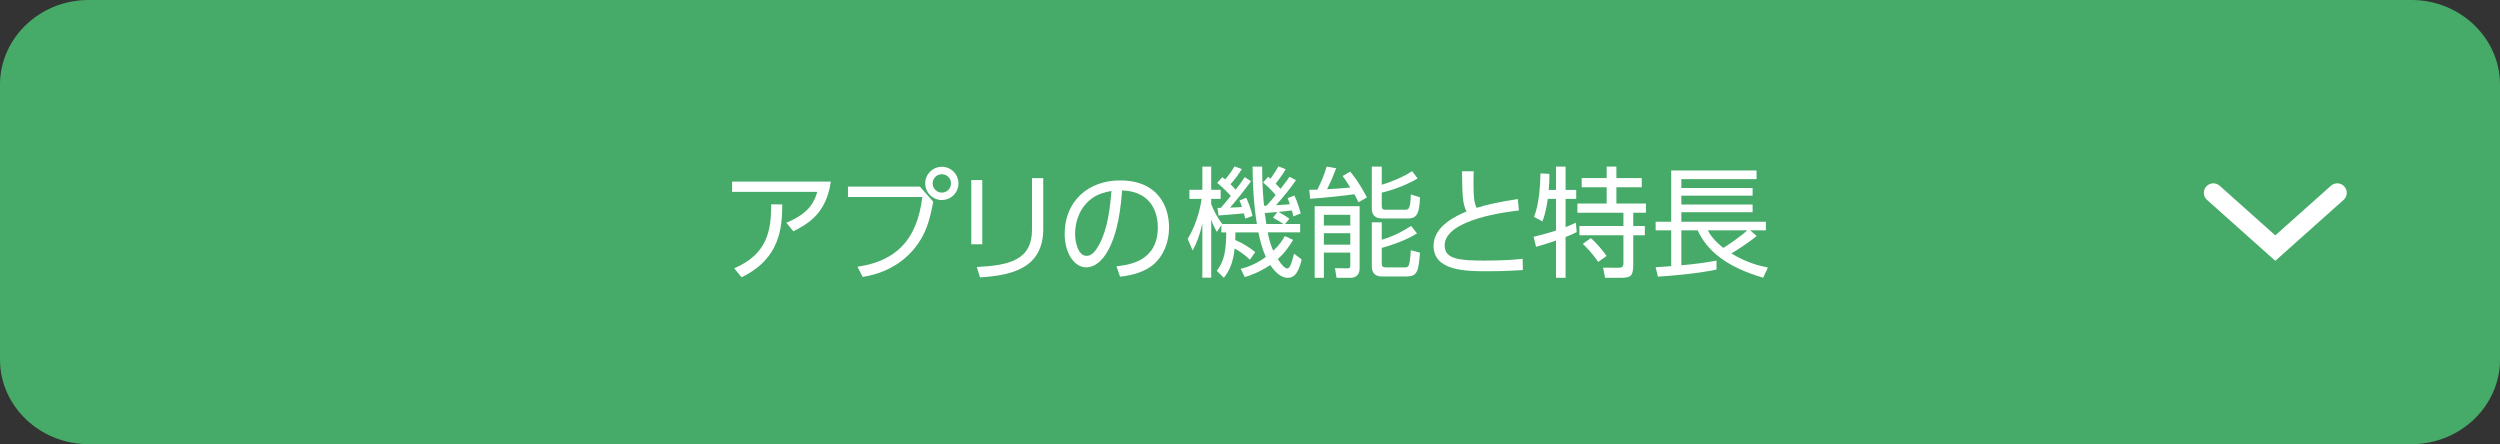 <?xml version="1.0" encoding="utf-8"?>
<!-- Generator: Adobe Illustrator 16.0.0, SVG Export Plug-In . SVG Version: 6.00 Build 0)  -->
<!DOCTYPE svg PUBLIC "-//W3C//DTD SVG 1.1//EN" "http://www.w3.org/Graphics/SVG/1.1/DTD/svg11.dtd">
<svg version="1.1" id="レイヤー_1" xmlns="http://www.w3.org/2000/svg" xmlns:xlink="http://www.w3.org/1999/xlink" x="0px"
	 y="0px" width="394px" height="70px" viewBox="0 0 394 70" enable-background="new 0 0 394 70" xml:space="preserve">
<rect x="0" y="0" width="394" height="70" fill="#333333" stroke="none"/>
<g>
	<g>
		<path fill="#46AB69" d="M394,56.672C394,64.004,387.723,70,380.051,70H13.948C6.277,70,0,64.004,0,56.672V13.328
			C0,5.997,6.277,0,13.948,0h366.103C387.723,0,394,5.997,394,13.328V56.672z"/>
		<path fill="#FFFFFF" d="M358.586,41.107l-10.762-9.604c-0.616-0.551-0.67-1.495-0.12-2.111s1.495-0.671,2.112-0.12l8.77,7.825
			l8.77-7.825c0.617-0.551,1.562-0.496,2.112,0.12s0.496,1.562-0.12,2.111L358.586,41.107z"/>
	</g>
	<g>
		<g>
			<path fill="#FFFFFF" d="M130.941,28.621c-0.734,4.994-3.487,6.596-5.917,7.84l-1.093-1.356c3.655-1.507,4.446-3.374,4.86-4.863
				h-13.416v-1.621H130.941z M115.715,42.283c5.183-2.223,5.842-5.898,5.822-10.082l1.753,0.019
				c-0.037,3.656-0.32,8.537-6.426,11.477L115.715,42.283z"/>
			<path fill="#FFFFFF" d="M144.983,29.413l2.091,2.375c-0.563,2.978-1.148,5.183-2.996,7.408c-0.886,1.092-3.354,3.711-8.122,4.445
				l-0.81-1.602c6.067-0.904,9.386-4.201,10.214-10.987H133.64v-1.639H144.983z M151.053,28.904c0,1.451-1.169,2.619-2.62,2.619
				c-1.432,0-2.619-1.168-2.619-2.619c0-1.469,1.206-2.619,2.619-2.619C149.864,26.285,151.053,27.434,151.053,28.904z
				 M146.98,28.904c0,0.792,0.66,1.451,1.451,1.451c0.811,0,1.45-0.659,1.45-1.451c0-0.81-0.658-1.45-1.45-1.45
				C147.642,27.454,146.98,28.094,146.98,28.904z"/>
			<path fill="#FFFFFF" d="M154.806,38.496h-1.733v-10.12h1.733V38.496z M164.417,36.084c0,6.295-5.164,7.33-9.97,7.631
				l-0.509-1.639c5.088-0.244,8.707-1.074,8.707-5.879v-8.123h1.771V36.084L164.417,36.084z"/>
			<path fill="#FFFFFF" d="M175.954,41.963c1.94-0.207,6.52-0.754,6.52-6.143c0-1.489-0.452-5.634-5.634-5.804
				c-0.171,2.186-0.547,6.822-2.489,9.932c-1.111,1.752-2.316,2.186-3.166,2.186c-1.848,0-3.393-2.186-3.393-5.295
				c0-5.126,3.732-8.405,8.707-8.405c6.104,0,7.744,4.221,7.744,7.406c0,2.244-0.81,4.468-2.525,5.9
				c-1.224,1.016-3.109,1.658-5.2,1.865L175.954,41.963z M172.053,31.297c-1.752,1.28-2.619,3.393-2.619,5.578
				c0,1.281,0.47,3.449,1.81,3.449c0.791,0,1.356-0.697,1.846-1.527c1.583-2.713,1.886-6.538,2.074-8.706
				C174.05,30.3,173.013,30.581,172.053,31.297z"/>
		</g>
		<g>
			<path fill="#FFFFFF" d="M199.856,27.857c0.225,0.188,0.282,0.246,0.376,0.321c0.811-1.168,1.036-1.583,1.245-1.96l1.148,0.453
				c-0.546,0.942-1.3,1.922-1.583,2.281c0.207,0.206,0.565,0.564,0.771,0.809c1.074-1.394,1.169-1.526,1.413-1.903l1.019,0.546
				c-0.923,1.301-1.733,2.336-3.146,3.938c1.487-0.095,1.582-0.095,2.185-0.151c-0.131-0.414-0.225-0.641-0.357-0.961L204,30.814
				c0.565,1.206,0.905,2.489,1,2.809l-1.169,0.489c-0.095-0.489-0.149-0.679-0.227-0.942c-0.413,0.057-1.96,0.208-2.109,0.226
				c0.112,0.057,1.11,0.622,1.714,1.074l-0.679,0.83h2.375v1.319h-5.106c0.168,0.961,0.414,1.885,0.866,2.902
				c1.056-0.979,1.376-1.602,1.828-2.316l1.301,0.602c-0.604,1-1.282,2.018-2.413,3.016c0.642,1.037,1.188,1.488,1.47,1.488
				c0.376,0,0.641-0.508,1.093-2.336l1.206,0.924c-0.508,1.939-1.017,2.881-2.224,2.881c-1.338,0-2.432-1.545-2.731-2.016
				c-1.811,1.207-3.223,1.658-4.016,1.904l-0.641-1.301c0.772-0.207,2.149-0.566,3.958-1.865c-0.622-1.432-0.905-2.619-1.169-3.881
				h-3.617c0,0.432-0.02,0.771-0.038,1.205c1.337,0.584,2.186,1.131,3.147,1.904l-0.829,1.205c-1.019-1.018-2.205-1.658-2.412-1.771
				c-0.264,2.545-0.979,3.674-1.696,4.617l-1.111-1.094c1.149-1.562,1.45-2.939,1.489-6.066h-0.773V35.49l-0.716,1.055
				c-0.264-0.471-0.566-1.019-0.886-1.942v9.161h-1.395v-8.556c-0.339,1.658-0.905,3.146-1.526,4.277l-0.792-1.846
				c1.641-2.602,2.111-5.655,2.205-6.296h-1.922v-1.432h2.034v-3.655h1.395v3.655h1.488v1.432h-1.488v0.848
				c0.415,0.999,0.885,1.96,1.734,3.11h5.465c-0.49-3.072-0.659-5.937-0.679-9.046h1.507c-0.018,2.902,0.227,5.464,0.302,6.163
				h0.396c0.472-0.491,1.149-1.339,1.433-1.678c-0.226-0.281-0.961-1.13-1.979-1.978L199.856,27.857z M196.407,31.174
				c0.642,1.376,0.867,2.355,0.981,2.866l-1.149,0.413c-0.075-0.376-0.113-0.545-0.188-0.828c-0.659,0.076-3.845,0.319-4.015,0.339
				l-0.169-1.188c0.32,0,0.415,0,0.527-0.02c0.245-0.263,0.679-0.753,1.584-1.883c-0.245-0.265-1.094-1.188-2.149-2.055l0.811-0.886
				c0.226,0.17,0.282,0.208,0.453,0.339c0.753-0.885,1.018-1.3,1.469-2.054l1.15,0.434c-0.716,1.13-1.226,1.752-1.791,2.375
				c0.302,0.301,0.585,0.583,0.81,0.866c0.942-1.188,1.149-1.546,1.434-1.979l0.998,0.641c-0.942,1.319-2.563,3.335-3.316,4.165
				c0.66-0.019,1.13-0.038,1.885-0.094c-0.17-0.546-0.265-0.754-0.396-1.037L196.407,31.174z M201.308,33.417
				c-0.697,0.056-1.281,0.094-1.979,0.151c0.057,0.47,0.169,1.224,0.244,1.733h2.695c-0.226-0.151-0.999-0.658-1.64-0.998
				L201.308,33.417z"/>
			<path fill="#FFFFFF" d="M210.583,26.52c-0.604,1.563-0.867,2.148-1.433,3.298c0.604-0.019,2.355-0.132,3.656-0.264
				c-0.584-0.979-0.867-1.358-1.206-1.81l1.188-0.696c1.375,1.62,2.393,3.6,2.639,4.069l-1.338,0.754
				c-0.207-0.452-0.359-0.772-0.641-1.262c-1.395,0.226-4.976,0.583-6.974,0.716l-0.132-1.413c0.188,0,1.094-0.019,1.281-0.019
				c0.604-1.243,1.131-2.451,1.451-3.637L210.583,26.52z M214.276,32.494v9.838c0,1.244-0.942,1.449-1.413,1.449h-2.224
				l-0.245-1.525l1.979,0.037c0.339,0,0.434-0.15,0.434-0.395v-2.092h-4.165v3.977h-1.451V32.494H214.276z M212.807,33.851h-4.165
				v1.696h4.165V33.851z M212.807,36.752h-4.165v1.811h4.165V36.752z M217.763,29.12c1.263-0.376,3.429-1.206,4.787-2.148
				l0.866,1.148c-1.715,1.037-3.92,1.828-5.653,2.243v2.13c0,0.396,0.169,0.564,0.584,0.564h3.054c0.564,0,0.886-0.019,0.942-2.412
				l1.45,0.452c-0.113,2.47-0.434,3.336-1.903,3.336h-4.031c-0.321,0-1.659,0-1.659-1.507v-6.672h1.564L217.763,29.12L217.763,29.12
				z M217.763,35.038v2.751c2.017-0.641,3.241-1.281,4.636-2.186l0.923,1.188c-2.13,1.336-5.201,2.186-5.559,2.279v2.393
				c0,0.51,0.133,0.68,0.678,0.68h2.96c0.603,0,0.771-0.076,0.942-2.715l1.45,0.396c-0.245,2.957-0.396,3.748-2.186,3.748h-3.751
				c-0.415,0-1.658,0-1.658-1.6v-6.936L217.763,35.038L217.763,35.038z"/>
			<path fill="#FFFFFF" d="M239.381,33.172c-1.525,0.169-11.703,1.32-11.703,5.504c0,2.186,2.299,2.393,6.353,2.393
				c3.107,0,4.86-0.168,5.936-0.281l0.037,1.771c-1.224,0.074-2.883,0.188-5.597,0.188c-3.261,0-8.479,0-8.479-4.014
				c0-3.223,3.881-4.843,5.2-5.41c-0.621-1.225-0.66-2.318-0.716-6.332h1.847c-0.019,0.509-0.036,1.037-0.036,1.96
				c0,1.997,0.093,2.996,0.488,3.806c2.035-0.622,3.581-0.923,6.502-1.394L239.381,33.172z"/>
			<path fill="#FFFFFF" d="M245.228,29.931v-3.675h1.506v3.675h1.678v1.412h-1.678v4.448c0.942-0.377,1.226-0.51,1.621-0.698
				l0.132,1.489c-0.471,0.227-0.923,0.451-1.753,0.773v6.426h-1.506v-5.879c-1.34,0.488-2.318,0.752-3.148,0.998l-0.376-1.584
				c1.865-0.451,2.863-0.771,3.524-0.979v-4.996h-1.301c-0.151,1.094-0.396,2.452-0.848,3.544l-1.32-0.696
				c0.848-2.073,0.981-5.145,1.019-6.86l1.413,0.075c0,0.548,0,1.282-0.112,2.526H245.228z M254.744,26.256v1.809h3.994v1.451
				h-3.994v2.563h4.654v1.451h-1.996v2.091h1.826v1.452h-1.826v4.58c0,1.939-0.435,2.129-2.056,2.129h-2.394l-0.301-1.602
				l2.412,0.02c0.678,0,0.791-0.209,0.791-0.83v-4.297h-6.935v-1.452h6.935V33.53h-7.255v-1.451h4.616v-2.563h-3.938v-1.451h3.938
				v-1.809H254.744z M251.879,41.275c-0.942-1.375-1.828-2.262-2.431-2.846l1.281-0.904c0.961,0.848,1.979,2.111,2.468,2.809
				L251.879,41.275z"/>
			<path fill="#FFFFFF" d="M276.853,37.188c-1.509,1.262-3.788,2.639-3.996,2.75c2.546,1.547,4.636,1.998,5.768,2.225l-0.754,1.602
				c-5.636-1.639-8.839-4.184-10.308-7.461h-2.583v5.5c1.696-0.131,3.882-0.412,5.541-0.732v1.412
				c-2.94,0.641-7.539,1.018-9.233,1.111l-0.359-1.488c0.772-0.037,1.489-0.076,2.451-0.17v-5.633h-2.451v-1.361h2.451v-8.083
				h13.456v1.375h-11.855v1.395h11.231v1.206h-11.231v1.394h11.231v1.207h-11.231v1.506h13.324v1.359h-2.487L276.853,37.188z
				 M269.163,36.301c0.228,0.451,0.735,1.414,2.432,2.77c0.923-0.564,2.883-1.922,3.769-2.77H269.163z"/>
		</g>
	</g>
</g>
</svg>
